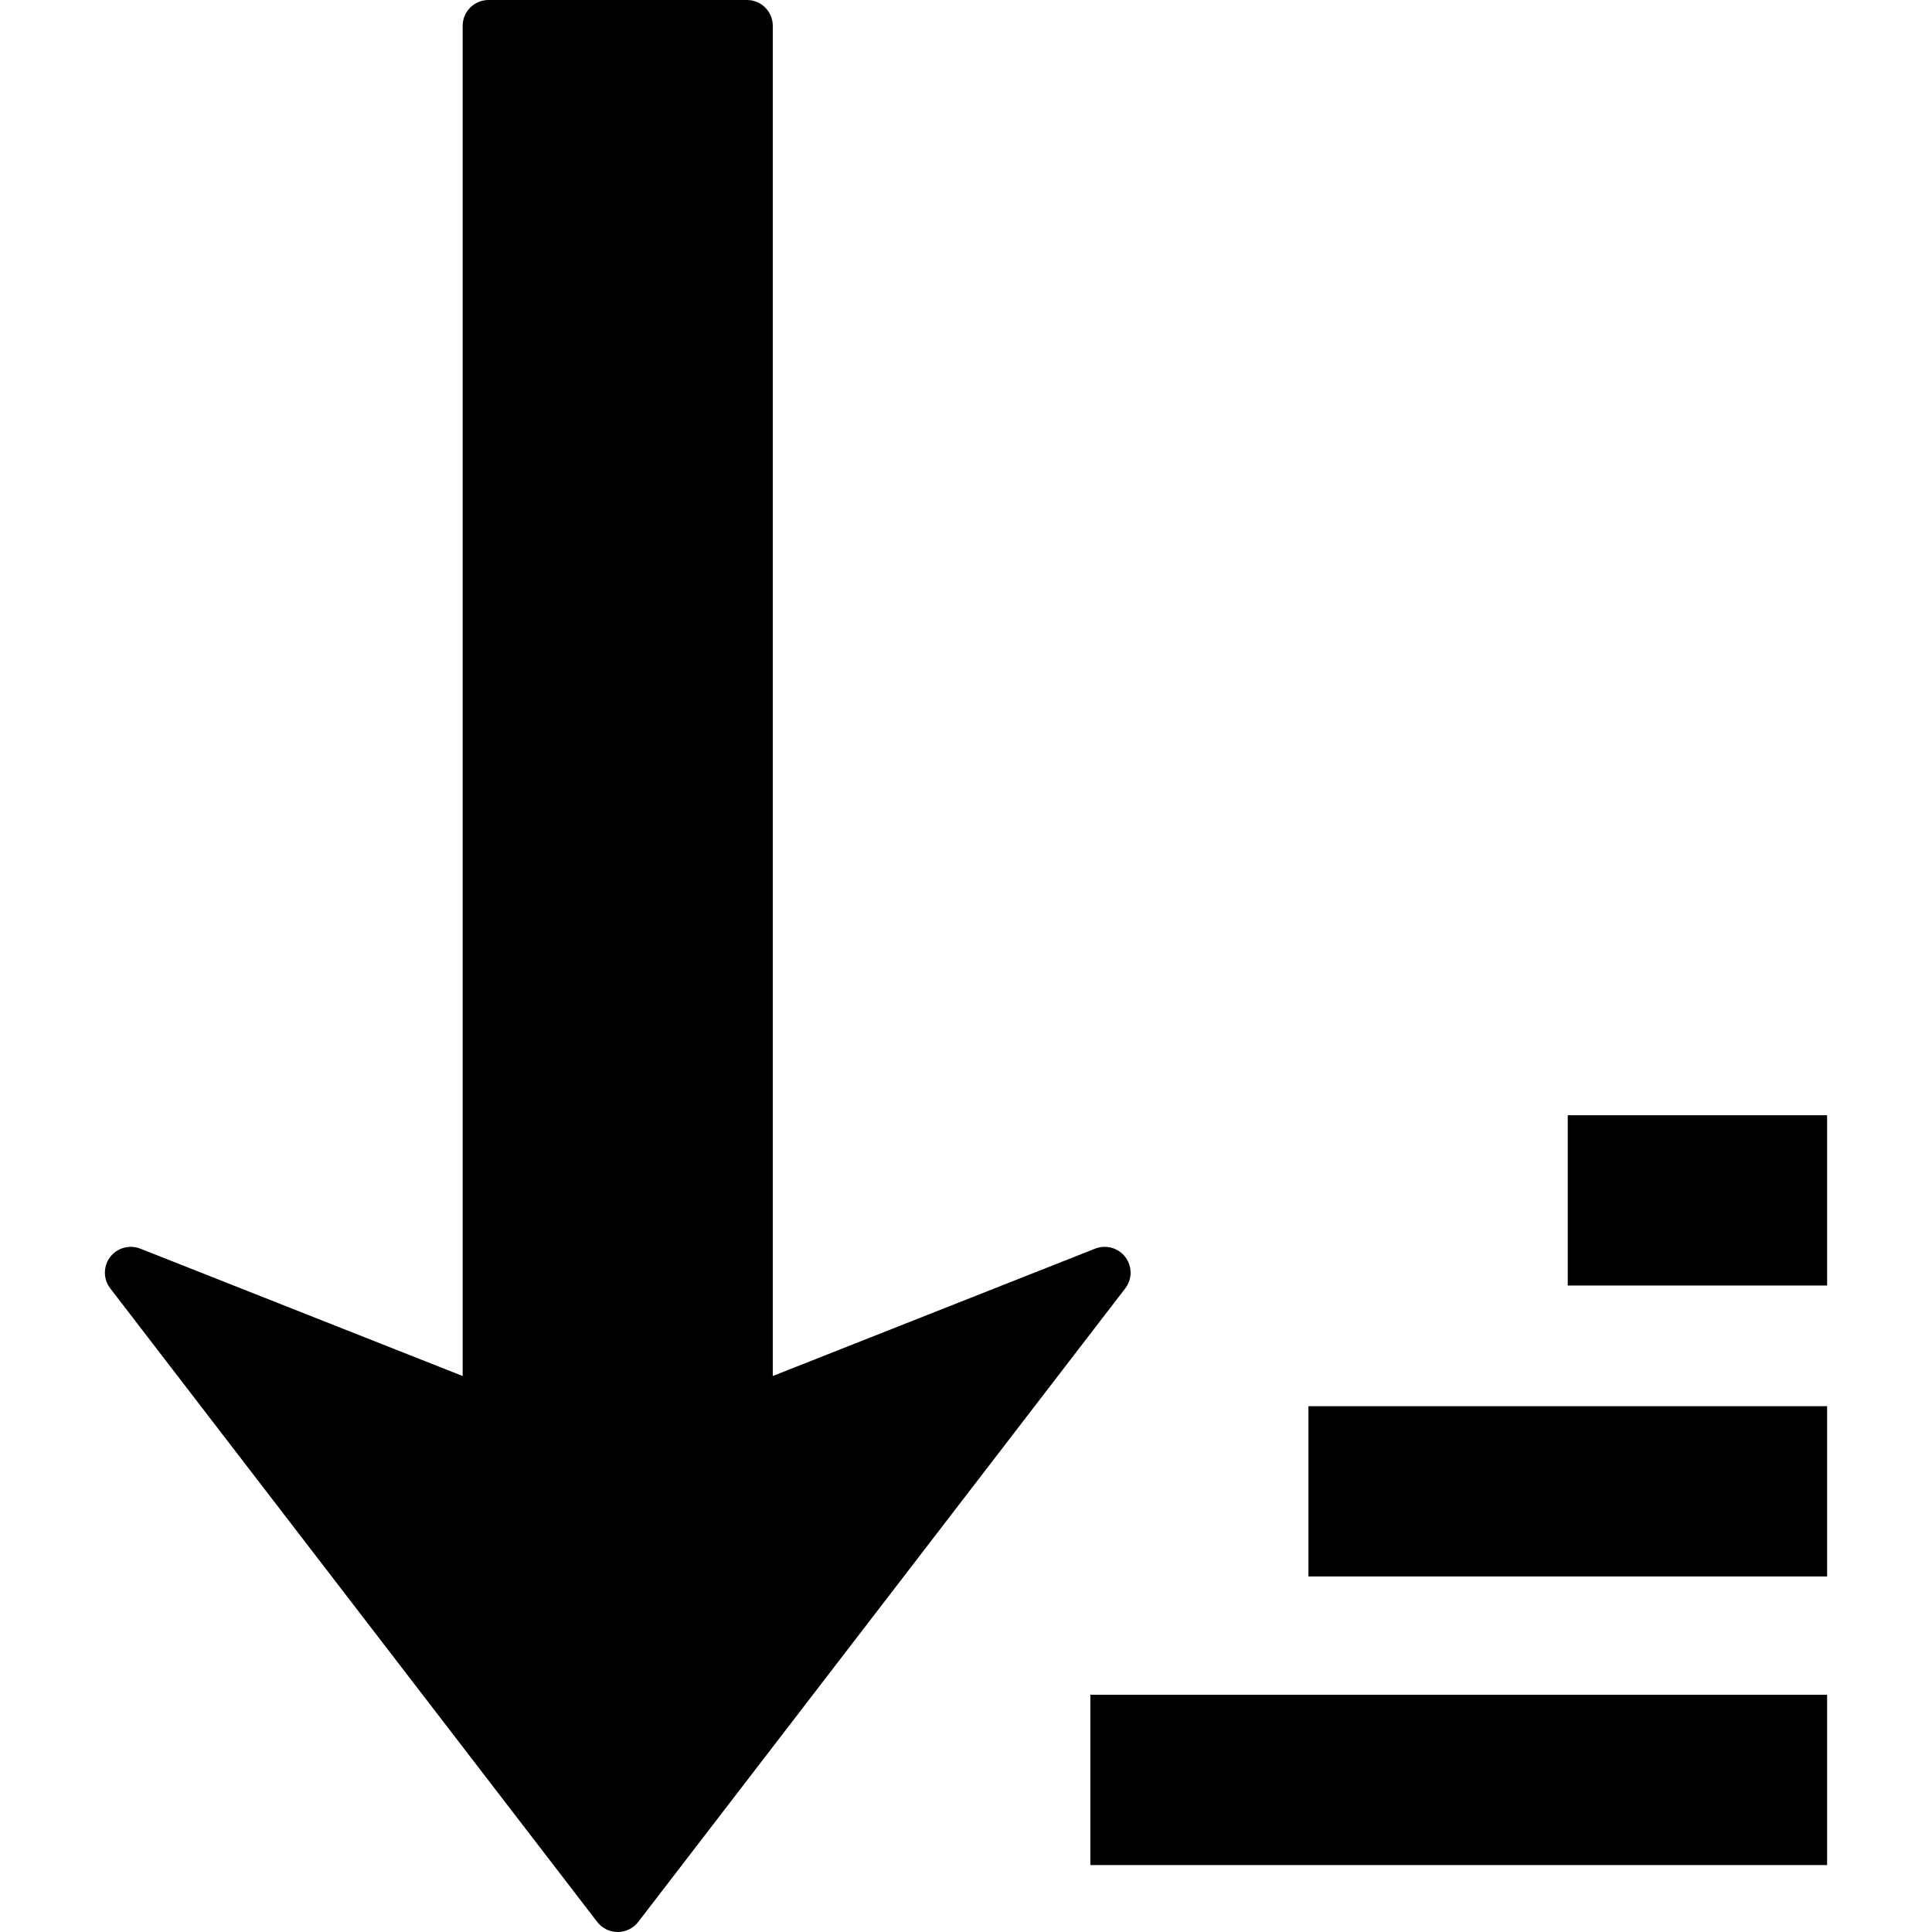 <?xml version="1.0" encoding="iso-8859-1"?>
<!-- Generator: Adobe Illustrator 16.0.0, SVG Export Plug-In . SVG Version: 6.00 Build 0)  -->
<!DOCTYPE svg PUBLIC "-//W3C//DTD SVG 1.1//EN" "http://www.w3.org/Graphics/SVG/1.1/DTD/svg11.dtd">
<svg version="1.1" id="Capa_1" xmlns="http://www.w3.org/2000/svg" xmlns:xlink="http://www.w3.org/1999/xlink" x="0px" y="0px"
	 width="381.399px" height="381.399px" viewBox="0 0 381.399 381.399" style="enable-background:new 0 0 381.399 381.399;"
	 xml:space="preserve">
<g>
	<path d="M20.708,251.241c0-1.062,0.336-2.156,1.021-3.075c1.389-1.822,3.821-2.507,5.955-1.675l63.653,25.15V5.091
		C91.336,2.273,93.63,0,96.441,0h51.02c2.811,0,5.093,2.273,5.093,5.091v266.55l63.656-25.15c2.134-0.832,4.569-0.147,5.953,1.675
		c1.381,1.839,1.376,4.355-0.033,6.183l-96.136,125.062c-0.969,1.256-2.465,1.988-4.05,1.988c-1.576,0-3.077-0.732-4.045-1.988
		L21.774,254.349C21.06,253.43,20.708,252.336,20.708,251.241z M215.247,368.183h145.445v-33.619H215.247V368.183z M258.301,311.214
		h102.392v-33.619H258.301V311.214z M309.49,253.779h51.202V220.16H309.49V253.779z"/>
</g>
<g>
</g>
<g>
</g>
<g>
</g>
<g>
</g>
<g>
</g>
<g>
</g>
<g>
</g>
<g>
</g>
<g>
</g>
<g>
</g>
<g>
</g>
<g>
</g>
<g>
</g>
<g>
</g>
<g>
</g>
</svg>

